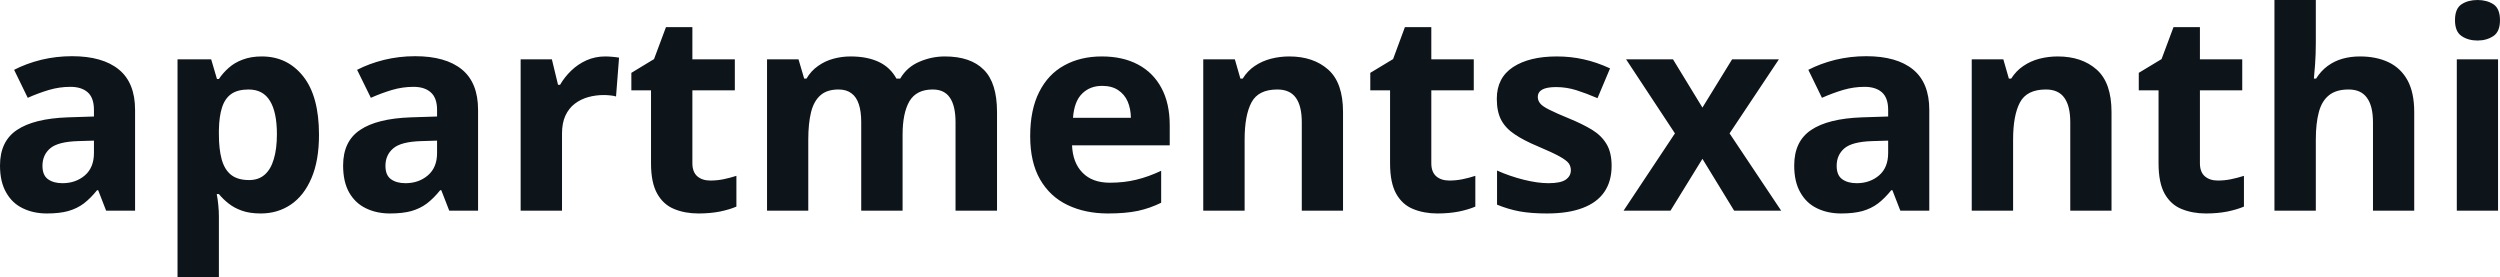 <svg fill="#0d141a" viewBox="0 0 207.292 23" height="100%" width="100%" xmlns="http://www.w3.org/2000/svg"><path preserveAspectRatio="none" d="M5.97 4.66L5.97 4.66Q8.50 4.66 9.85 5.76Q11.20 6.86 11.20 9.11L11.20 9.11L11.20 17.47L8.80 17.47L8.14 15.77L8.05 15.77Q7.51 16.44 6.95 16.87Q6.39 17.29 5.66 17.50Q4.93 17.70 3.89 17.70L3.89 17.70Q2.77 17.70 1.89 17.27Q1.01 16.85 0.51 15.96Q0 15.08 0 13.72L0 13.72Q0 11.72 1.40 10.78Q2.81 9.83 5.62 9.73L5.62 9.73L7.79 9.66L7.79 9.11Q7.79 8.12 7.28 7.66Q6.76 7.20 5.84 7.20L5.84 7.20Q4.93 7.20 4.05 7.46Q3.18 7.72 2.30 8.11L2.30 8.11L1.17 5.79Q2.17 5.27 3.41 4.96Q4.65 4.66 5.97 4.66ZM7.79 12.69L7.79 11.66L6.47 11.70Q4.81 11.75 4.16 12.30Q3.52 12.85 3.52 13.75L3.52 13.75Q3.52 14.53 3.98 14.86Q4.44 15.19 5.18 15.19L5.18 15.19Q6.28 15.19 7.04 14.54Q7.79 13.89 7.79 12.69L7.79 12.69ZM21.71 4.68L21.71 4.68Q23.83 4.68 25.14 6.33Q26.45 7.98 26.45 11.17L26.45 11.17Q26.45 13.31 25.83 14.76Q25.21 16.22 24.12 16.96Q23.03 17.70 21.62 17.70L21.62 17.70Q20.71 17.70 20.06 17.47Q19.41 17.24 18.95 16.87Q18.49 16.51 18.15 16.09L18.15 16.09L17.97 16.09Q18.06 16.54 18.10 17.01Q18.15 17.49 18.15 17.94L18.15 17.94L18.15 23L14.72 23L14.72 4.92L17.51 4.92L17.99 6.55L18.15 6.55Q18.49 6.04 18.97 5.62Q19.45 5.19 20.13 4.94Q20.81 4.68 21.71 4.68ZM20.61 7.42L20.61 7.42Q19.71 7.42 19.18 7.79Q18.65 8.16 18.41 8.91Q18.17 9.65 18.15 10.78L18.15 10.78L18.15 11.15Q18.15 12.36 18.38 13.21Q18.61 14.05 19.15 14.49Q19.70 14.93 20.65 14.93L20.65 14.93Q21.44 14.93 21.94 14.49Q22.45 14.05 22.70 13.20Q22.96 12.35 22.96 11.13L22.96 11.13Q22.96 9.29 22.38 8.36Q21.81 7.42 20.61 7.42ZM34.42 4.66L34.42 4.66Q36.95 4.66 38.30 5.76Q39.64 6.86 39.64 9.11L39.64 9.11L39.64 17.47L37.25 17.47L36.59 15.77L36.50 15.77Q35.96 16.44 35.40 16.87Q34.84 17.29 34.11 17.50Q33.38 17.70 32.33 17.70L32.33 17.70Q31.22 17.70 30.34 17.27Q29.46 16.85 28.95 15.96Q28.45 15.08 28.45 13.72L28.45 13.72Q28.45 11.72 29.85 10.78Q31.25 9.83 34.06 9.73L34.06 9.73L36.24 9.66L36.24 9.11Q36.24 8.12 35.72 7.66Q35.21 7.20 34.29 7.20L34.29 7.20Q33.38 7.20 32.50 7.46Q31.63 7.72 30.75 8.11L30.75 8.11L29.61 5.79Q30.61 5.27 31.86 4.96Q33.10 4.66 34.42 4.66ZM36.24 12.69L36.24 11.66L34.92 11.70Q33.25 11.75 32.61 12.30Q31.96 12.85 31.96 13.75L31.96 13.75Q31.96 14.53 32.42 14.86Q32.88 15.19 33.62 15.19L33.62 15.19Q34.72 15.19 35.48 14.54Q36.24 13.89 36.24 12.69L36.24 12.69ZM50.18 4.68L50.18 4.68Q50.44 4.68 50.78 4.71Q51.12 4.74 51.33 4.78L51.33 4.78L51.08 8.00Q50.91 7.94 50.60 7.91Q50.29 7.88 50.07 7.88L50.07 7.88Q49.40 7.88 48.78 8.05Q48.16 8.22 47.66 8.60Q47.17 8.97 46.88 9.59Q46.60 10.20 46.60 11.08L46.60 11.08L46.60 17.47L43.17 17.47L43.17 4.92L45.76 4.92L46.27 7.03L46.44 7.03Q46.81 6.39 47.36 5.86Q47.92 5.32 48.63 5.00Q49.35 4.68 50.18 4.68ZM58.90 14.97L58.90 14.97Q59.47 14.97 60.00 14.86Q60.53 14.75 61.06 14.58L61.06 14.58L61.06 17.13Q60.51 17.37 59.70 17.54Q58.88 17.70 57.92 17.70L57.92 17.70Q56.79 17.70 55.90 17.33Q55.01 16.97 54.50 16.07Q53.98 15.16 53.98 13.54L53.98 13.54L53.98 7.49L52.35 7.49L52.35 6.04L54.23 4.90L55.22 2.25L57.41 2.25L57.41 4.92L60.93 4.92L60.93 7.49L57.41 7.49L57.41 13.54Q57.41 14.26 57.82 14.62Q58.23 14.97 58.90 14.97ZM78.34 4.68L78.34 4.68Q80.48 4.68 81.57 5.78Q82.67 6.87 82.67 9.29L82.67 9.29L82.67 17.47L79.23 17.47L79.23 10.14Q79.23 8.79 78.77 8.11Q78.31 7.42 77.34 7.42L77.34 7.42Q75.99 7.42 75.41 8.39Q74.84 9.37 74.84 11.17L74.84 11.17L74.84 17.47L71.41 17.47L71.41 10.14Q71.41 9.24 71.21 8.64Q71.01 8.03 70.59 7.73Q70.18 7.42 69.53 7.42L69.53 7.42Q68.57 7.42 68.03 7.90Q67.48 8.38 67.25 9.30Q67.02 10.23 67.02 11.57L67.02 11.57L67.02 17.47L63.60 17.47L63.60 4.92L66.21 4.92L66.68 6.52L66.87 6.52Q67.25 5.87 67.83 5.47Q68.40 5.06 69.10 4.87Q69.80 4.68 70.52 4.68L70.52 4.68Q71.90 4.68 72.86 5.13Q73.82 5.58 74.33 6.52L74.33 6.52L74.64 6.52Q75.20 5.56 76.23 5.12Q77.25 4.68 78.34 4.68ZM91.36 4.68L91.36 4.68Q93.10 4.68 94.36 5.35Q95.62 6.02 96.30 7.29Q96.99 8.56 96.99 10.39L96.99 10.39L96.99 12.05L88.89 12.05Q88.95 13.50 89.76 14.32Q90.57 15.15 92.02 15.15L92.02 15.15Q93.22 15.15 94.22 14.90Q95.22 14.66 96.28 14.16L96.28 14.16L96.28 16.81Q95.35 17.27 94.33 17.49Q93.31 17.70 91.87 17.70L91.87 17.70Q89.98 17.70 88.52 17.00Q87.07 16.31 86.24 14.88Q85.42 13.45 85.42 11.29L85.42 11.29Q85.42 9.09 86.17 7.62Q86.91 6.15 88.25 5.42Q89.59 4.68 91.36 4.68ZM91.38 7.12L91.38 7.12Q90.38 7.12 89.73 7.76Q89.07 8.40 88.97 9.77L88.97 9.77L93.77 9.77Q93.76 9.01 93.50 8.41Q93.24 7.82 92.71 7.47Q92.19 7.12 91.38 7.12ZM106.90 4.68L106.90 4.68Q108.91 4.68 110.14 5.78Q111.36 6.87 111.36 9.29L111.36 9.29L111.36 17.47L107.94 17.47L107.94 10.14Q107.94 8.79 107.45 8.11Q106.96 7.42 105.91 7.42L105.91 7.42Q104.34 7.42 103.77 8.49Q103.20 9.56 103.20 11.57L103.20 11.57L103.20 17.47L99.77 17.47L99.77 4.92L102.39 4.92L102.85 6.52L103.04 6.52Q103.44 5.87 104.04 5.47Q104.65 5.06 105.38 4.87Q106.12 4.68 106.90 4.68ZM120.18 14.97L120.18 14.97Q120.74 14.97 121.27 14.86Q121.81 14.75 122.33 14.58L122.33 14.58L122.33 17.13Q121.78 17.37 120.97 17.54Q120.15 17.70 119.19 17.70L119.19 17.70Q118.07 17.70 117.17 17.33Q116.28 16.97 115.77 16.07Q115.26 15.16 115.26 13.54L115.26 13.54L115.26 7.49L113.62 7.49L113.62 6.04L115.51 4.90L116.49 2.25L118.68 2.25L118.68 4.92L122.20 4.92L122.20 7.49L118.68 7.49L118.68 13.54Q118.68 14.26 119.09 14.62Q119.50 14.97 120.18 14.97ZM133.63 13.75L133.63 13.75Q133.63 15.03 133.03 15.91Q132.43 16.79 131.24 17.24Q130.05 17.70 128.27 17.70L128.27 17.70Q126.96 17.70 126.02 17.53Q125.08 17.36 124.13 16.97L124.13 16.97L124.13 14.14Q125.15 14.60 126.33 14.90Q127.50 15.19 128.39 15.19L128.39 15.19Q129.39 15.19 129.82 14.90Q130.25 14.60 130.25 14.12L130.25 14.12Q130.25 13.80 130.08 13.55Q129.90 13.30 129.33 12.98Q128.76 12.66 127.53 12.14L127.53 12.14Q126.35 11.65 125.60 11.14Q124.84 10.64 124.47 9.94Q124.11 9.25 124.11 8.19L124.11 8.19Q124.11 6.45 125.46 5.56Q126.81 4.68 129.08 4.68L129.08 4.68Q130.25 4.68 131.31 4.92Q132.37 5.15 133.50 5.67L133.50 5.67L132.46 8.14Q131.53 7.74 130.71 7.48Q129.88 7.22 129.03 7.22L129.03 7.22Q128.27 7.22 127.89 7.42Q127.51 7.63 127.51 8.04L127.51 8.04Q127.51 8.34 127.71 8.58Q127.90 8.82 128.47 9.10Q129.04 9.39 130.14 9.84L130.14 9.84Q131.21 10.28 131.99 10.75Q132.78 11.23 133.20 11.93Q133.63 12.63 133.63 13.75ZM134.62 17.47L138.88 11.06L134.83 4.92L138.72 4.92L141.16 8.92L143.62 4.92L147.50 4.92L143.41 11.06L147.69 17.47L143.79 17.47L141.16 13.17L138.51 17.47L134.62 17.47ZM154.74 4.66L154.74 4.66Q157.27 4.66 158.62 5.76Q159.97 6.86 159.97 9.11L159.97 9.11L159.97 17.47L157.57 17.47L156.91 15.77L156.82 15.77Q156.28 16.44 155.72 16.87Q155.16 17.29 154.43 17.50Q153.70 17.70 152.66 17.70L152.66 17.70Q151.54 17.70 150.66 17.27Q149.78 16.85 149.28 15.96Q148.77 15.08 148.77 13.72L148.77 13.72Q148.77 11.72 150.17 10.78Q151.58 9.83 154.39 9.73L154.39 9.73L156.56 9.66L156.56 9.11Q156.56 8.12 156.05 7.66Q155.53 7.20 154.61 7.20L154.61 7.20Q153.70 7.20 152.82 7.46Q151.95 7.72 151.07 8.11L151.07 8.11L149.94 5.79Q150.94 5.27 152.18 4.96Q153.42 4.66 154.74 4.66ZM156.56 12.69L156.56 11.66L155.24 11.70Q153.58 11.75 152.93 12.30Q152.29 12.85 152.29 13.75L152.29 13.75Q152.29 14.53 152.75 14.86Q153.21 15.19 153.95 15.19L153.95 15.19Q155.05 15.19 155.81 14.54Q156.56 13.89 156.56 12.69L156.56 12.69ZM170.62 4.68L170.62 4.68Q172.63 4.68 173.86 5.78Q175.08 6.87 175.08 9.29L175.08 9.29L175.08 17.47L171.66 17.47L171.66 10.14Q171.66 8.79 171.17 8.11Q170.68 7.42 169.64 7.42L169.64 7.42Q168.06 7.42 167.49 8.49Q166.92 9.56 166.92 11.57L166.92 11.57L166.92 17.47L163.49 17.47L163.49 4.92L166.11 4.92L166.57 6.52L166.76 6.52Q167.17 5.87 167.77 5.47Q168.37 5.06 169.10 4.87Q169.84 4.68 170.62 4.68ZM183.90 14.97L183.90 14.97Q184.46 14.97 184.99 14.86Q185.53 14.75 186.06 14.58L186.06 14.58L186.06 17.13Q185.50 17.37 184.69 17.54Q183.88 17.70 182.91 17.70L182.91 17.70Q181.79 17.70 180.89 17.33Q180.00 16.97 179.49 16.07Q178.98 15.16 178.98 13.54L178.98 13.54L178.98 7.49L177.34 7.49L177.34 6.04L179.23 4.90L180.22 2.25L182.41 2.25L182.41 4.92L185.92 4.92L185.92 7.49L182.41 7.49L182.41 13.54Q182.41 14.26 182.82 14.62Q183.23 14.97 183.90 14.97ZM188.59 0L192.02 0L192.02 3.56Q192.02 4.49 191.96 5.33Q191.90 6.18 191.86 6.52L191.86 6.52L192.04 6.52Q192.45 5.87 193.00 5.47Q193.56 5.06 194.23 4.87Q194.90 4.68 195.68 4.68L195.68 4.68Q197.04 4.68 198.05 5.16Q199.06 5.64 199.62 6.65Q200.18 7.67 200.18 9.29L200.18 9.29L200.18 17.47L196.76 17.47L196.76 10.14Q196.76 8.79 196.26 8.11Q195.77 7.42 194.74 7.42L194.74 7.42Q193.70 7.42 193.11 7.90Q192.51 8.38 192.27 9.30Q192.02 10.23 192.02 11.57L192.02 11.57L192.02 17.47L188.59 17.47L188.59 0ZM203.71 4.92L207.13 4.92L207.13 17.47L203.71 17.47L203.71 4.92ZM205.43 0L205.43 0Q206.19 0 206.74 0.35Q207.29 0.71 207.29 1.67L207.29 1.67Q207.29 2.63 206.74 2.99Q206.19 3.36 205.43 3.36L205.43 3.36Q204.65 3.36 204.11 2.99Q203.56 2.63 203.56 1.67L203.56 1.67Q203.56 0.71 204.11 0.35Q204.65 0 205.43 0Z"></path></svg>